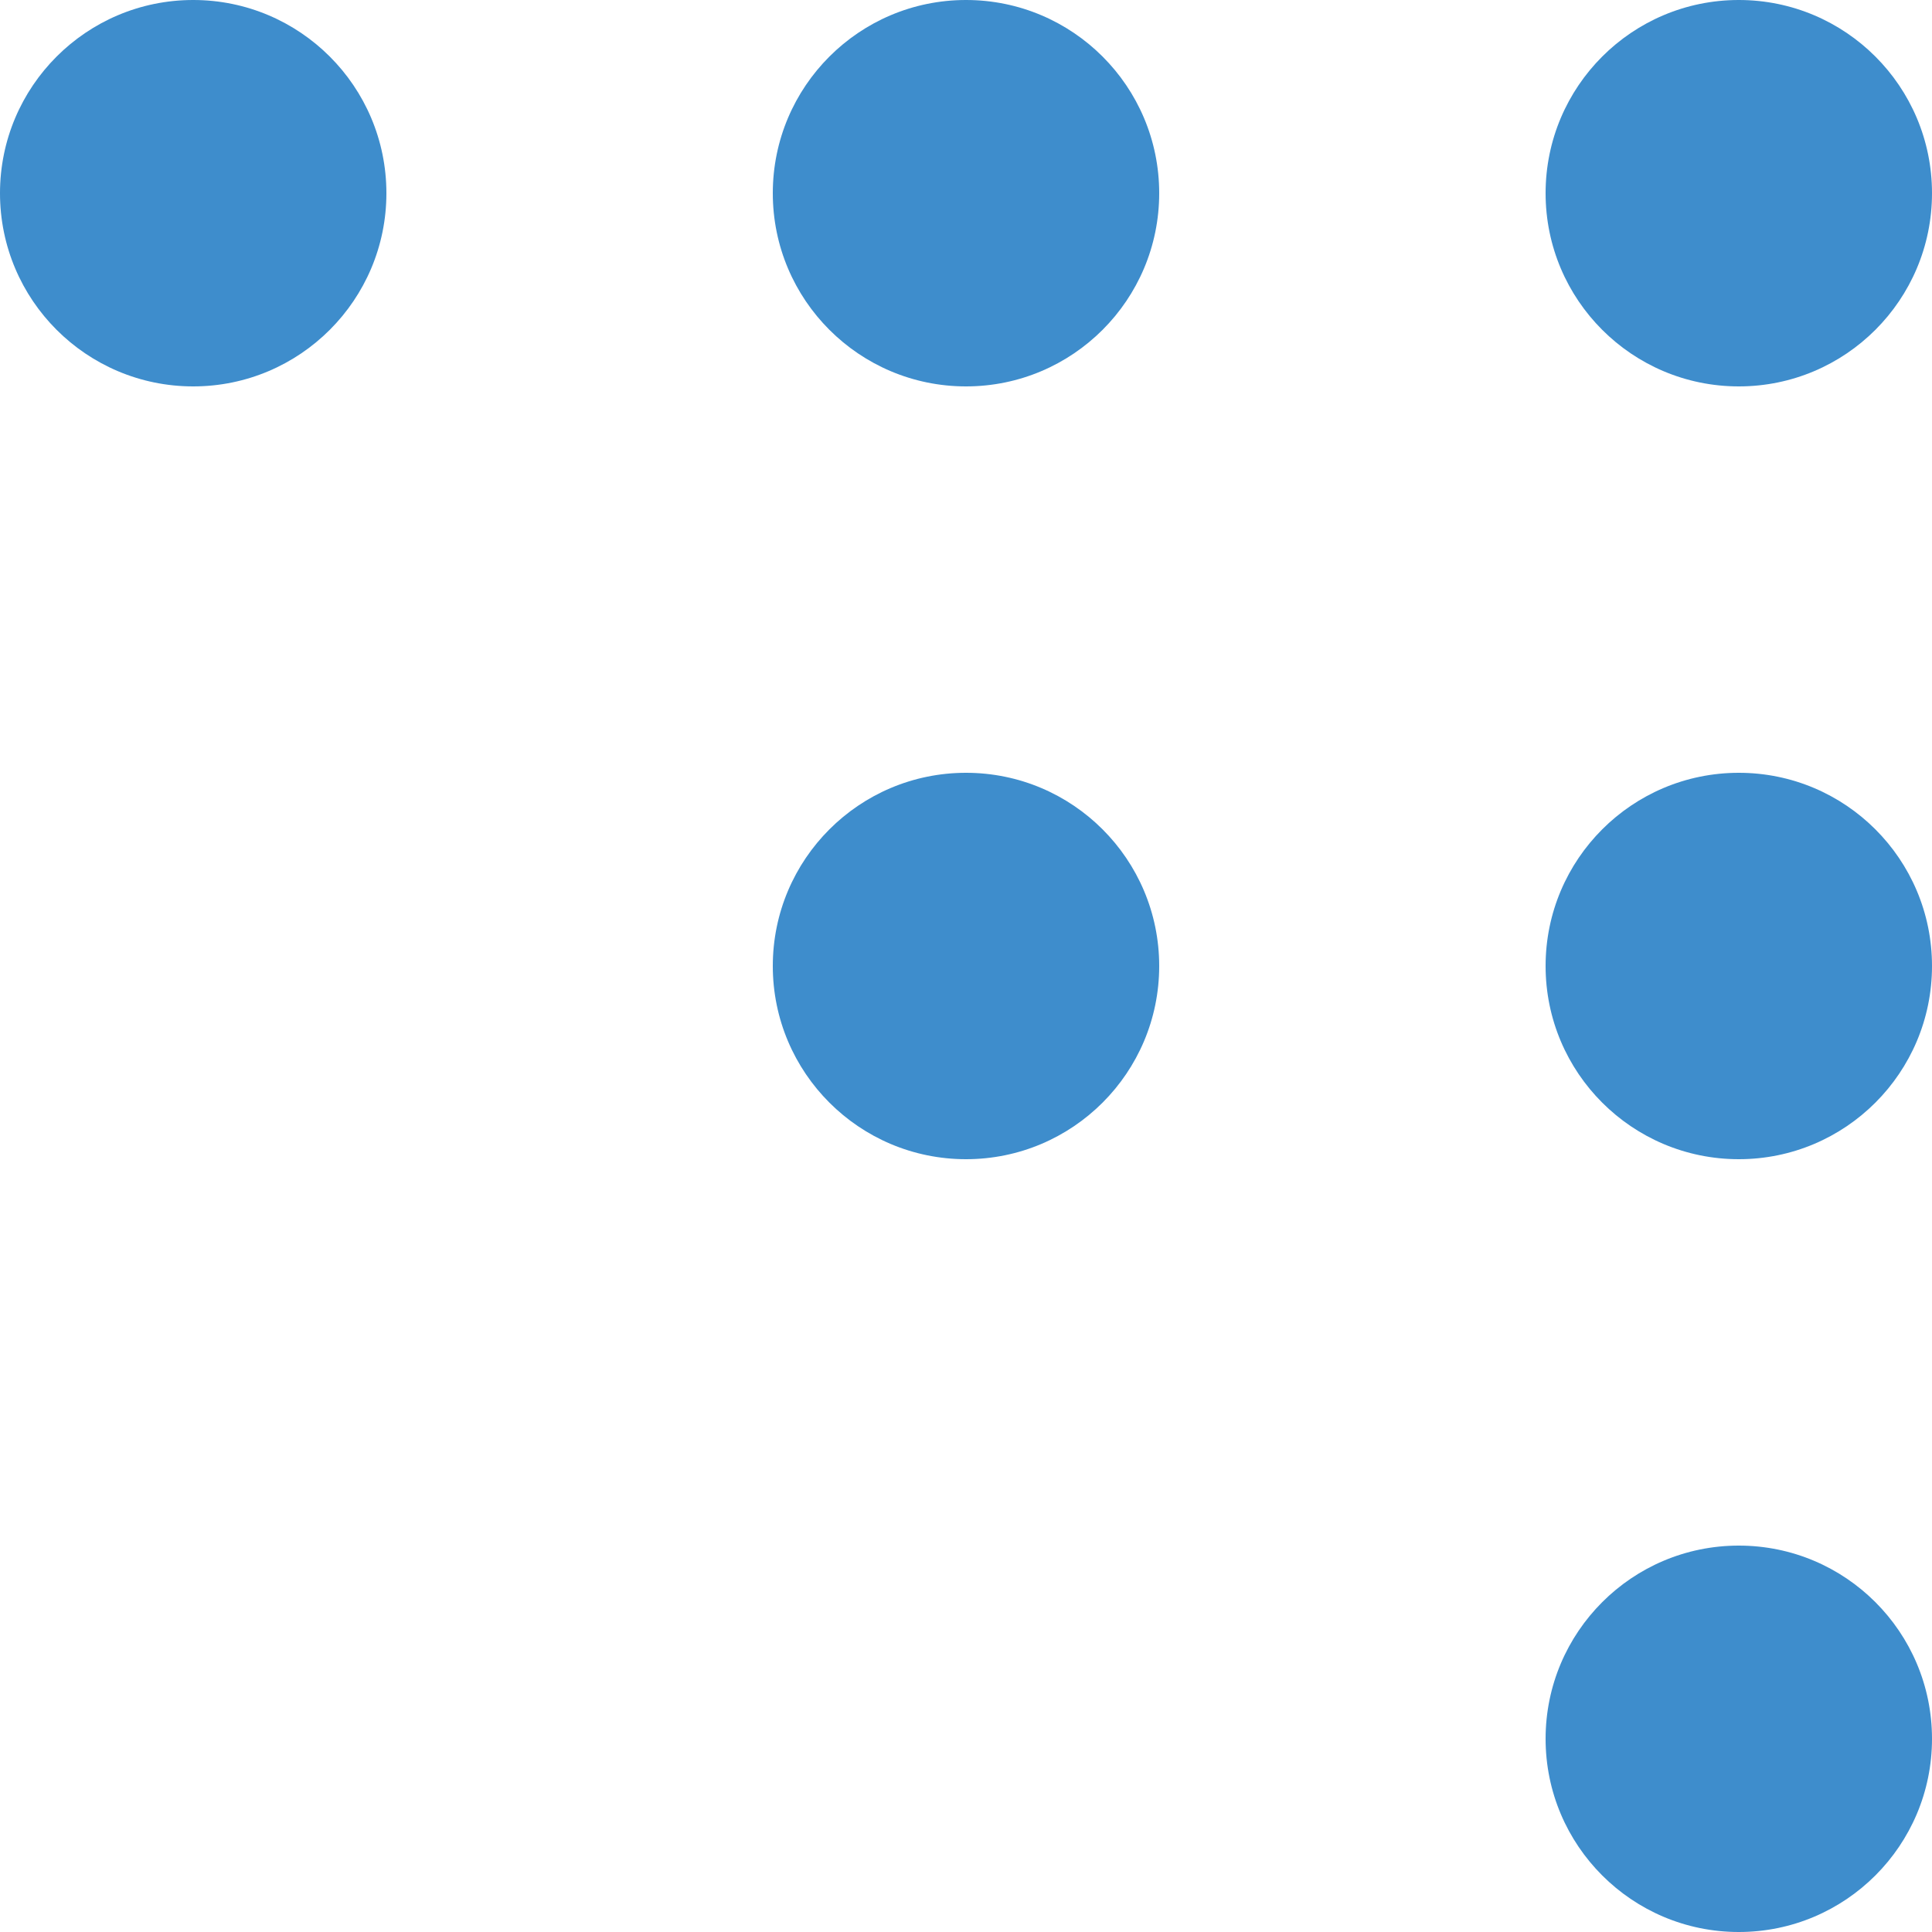 <svg viewBox="0 0 10 10" xmlns="http://www.w3.org/2000/svg"
fill="#3e8dcc"><circle
cx="1" cy="1" r="1"/><circle
cx="5" cy="1" r="1"/><circle
cx="9" cy="1" r="1"/><circle
cx="5" cy="5" r="1"/><circle
cx="9" cy="5" r="1"/><circle
cx="9" cy="9" r="1"/></svg>